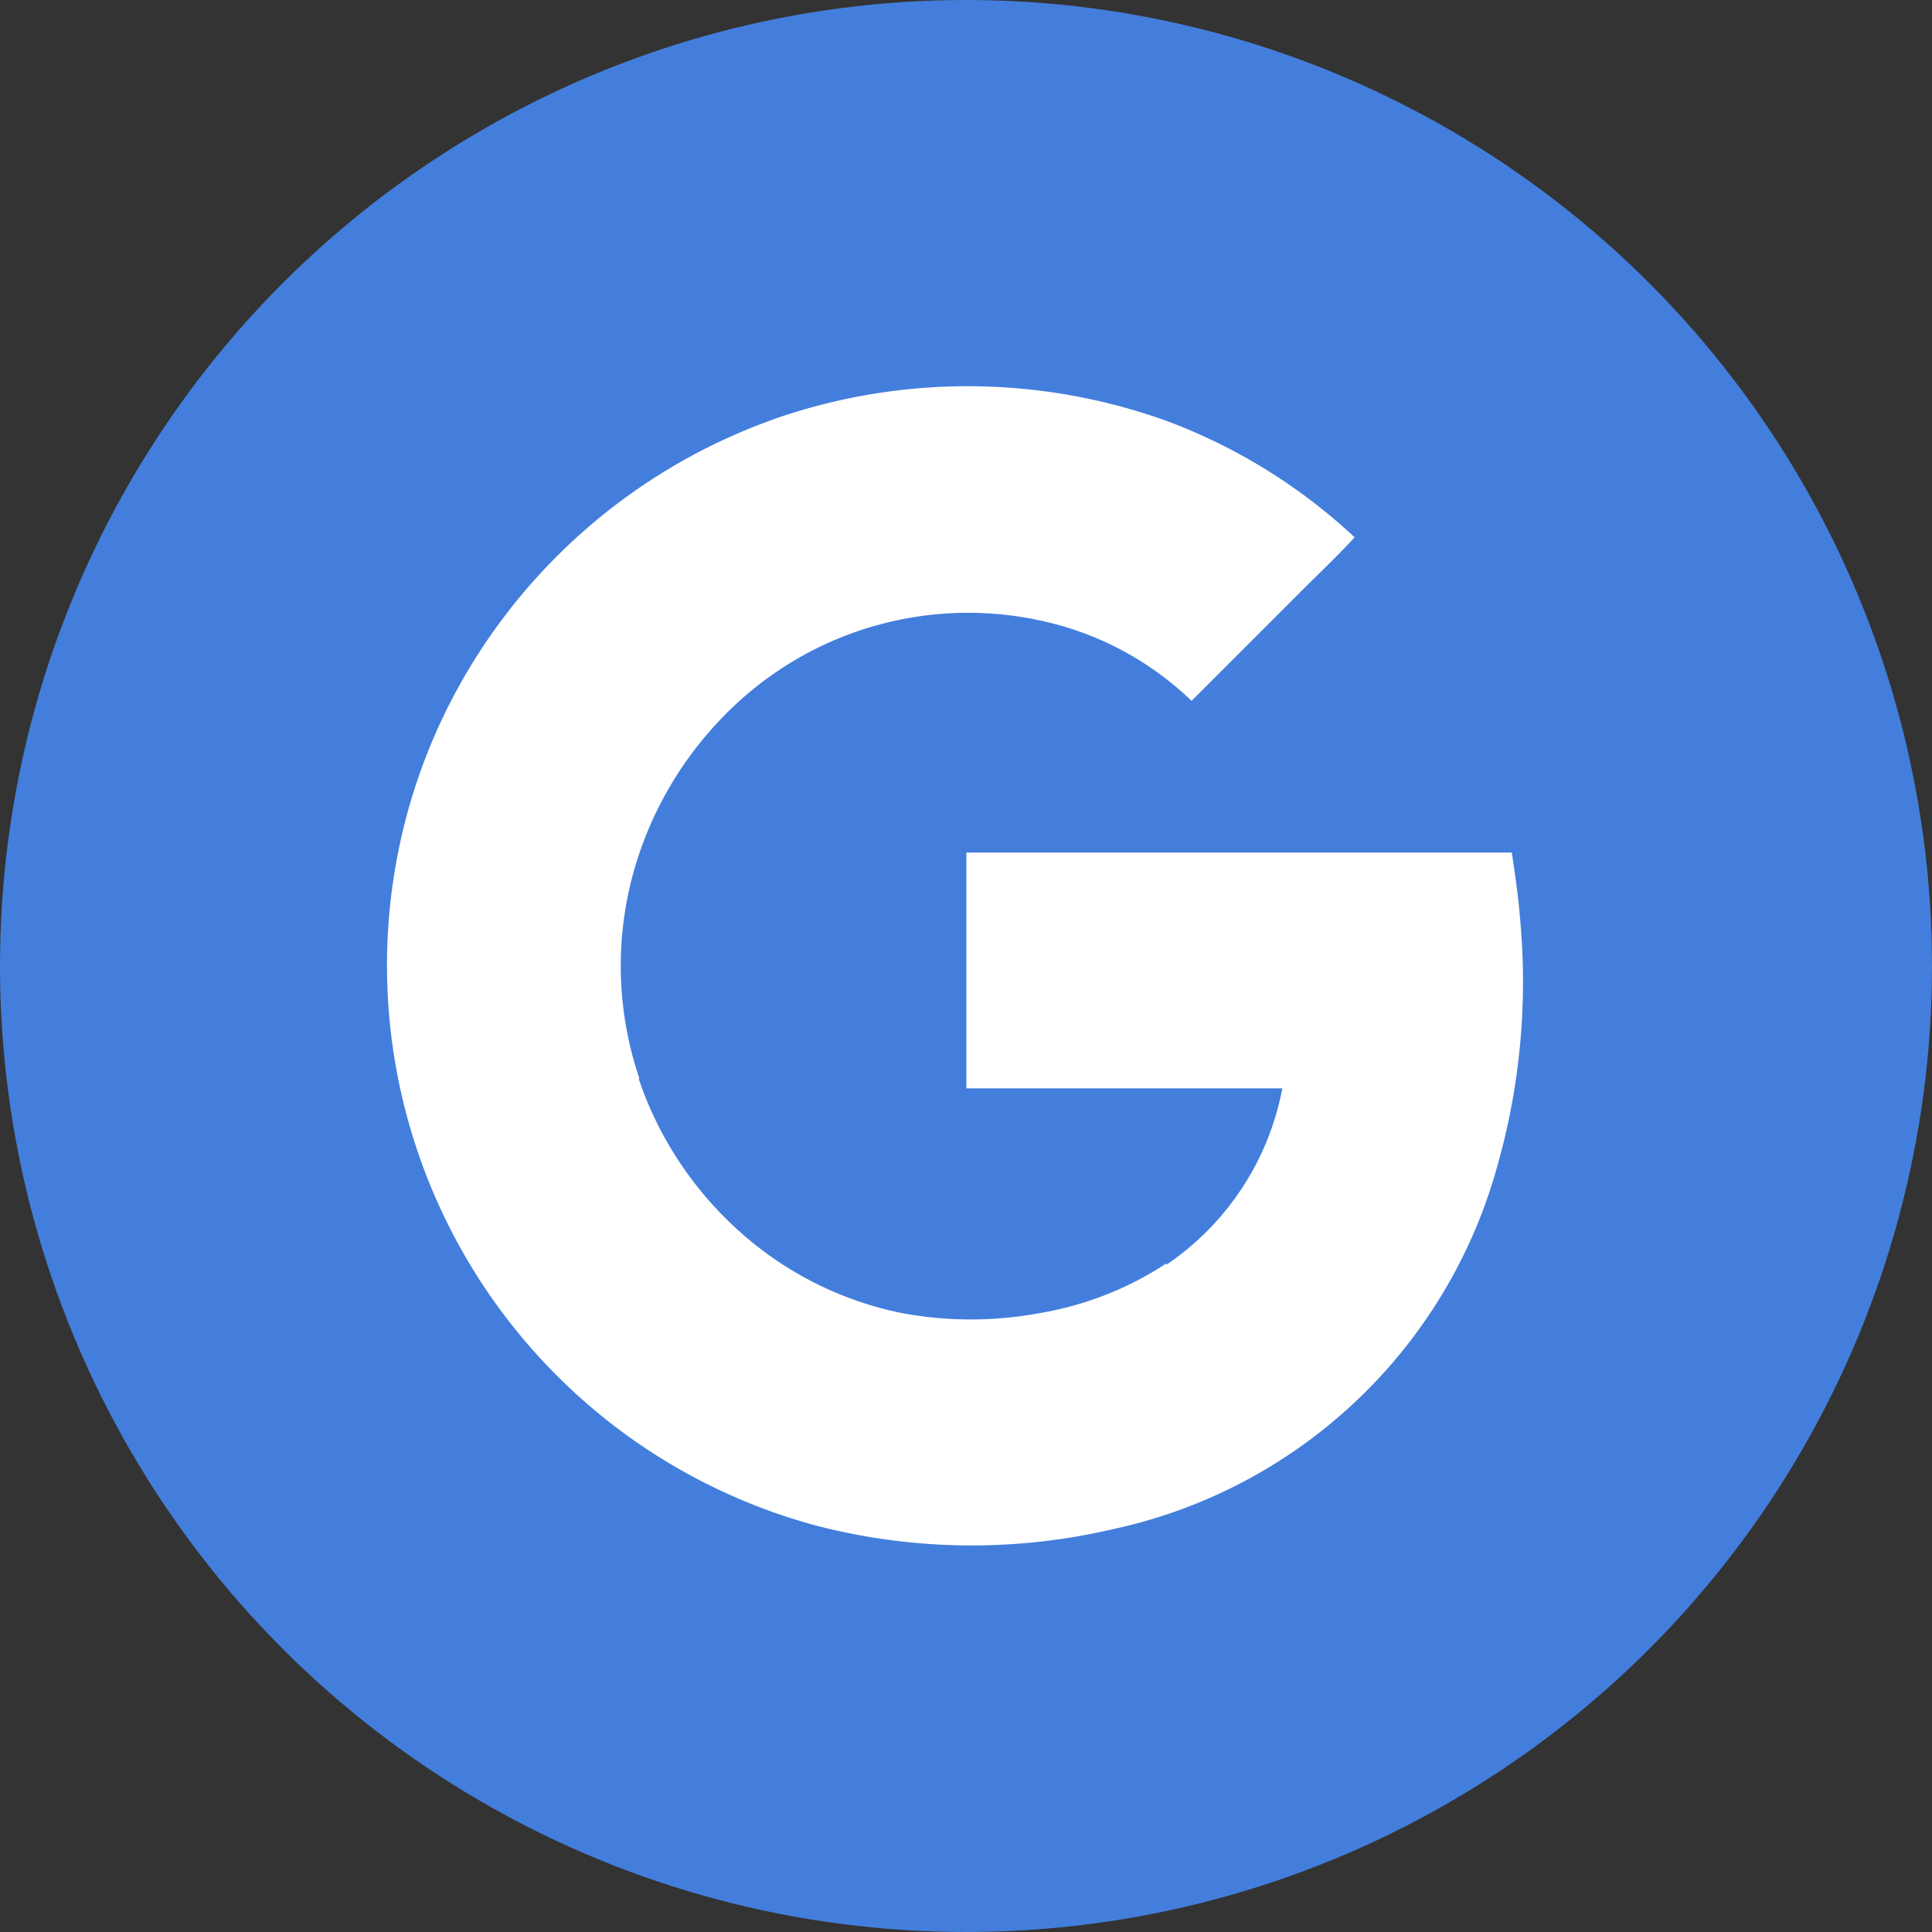 <svg xmlns="http://www.w3.org/2000/svg" width="30" height="30" viewBox="0 0 30 30">
  <rect x="0" y="0" width="30" height="30" fill="#333333" stroke="none"/>
  <g id="Group_1867" data-name="Group 1867" transform="translate(-1006 -21)">
    <circle id="Ellipse_26" data-name="Ellipse 26" cx="15" cy="15" r="15" transform="translate(1006 21)" fill="#437edc"/>
    <path id="Path_4762" data-name="Path 4762" d="M647.137,574.568c-.027-.37-.073-.707-.138-1.138H638.53c0,1.184,0,2.477,0,3.662h4.906a4.267,4.267,0,0,1-1.8,2.739s0-.02,0-.021a5.14,5.14,0,0,1-1.986.775,5.832,5.832,0,0,1-2.149-.009,5.368,5.368,0,0,1-2-.868,5.591,5.591,0,0,1-1.97-2.517c-.03-.079-.058-.158-.087-.239v-.009l.008-.006a5.432,5.432,0,0,1,0-3.495,5.622,5.622,0,0,1,1.3-2.12,5.293,5.293,0,0,1,5.334-1.389,4.847,4.847,0,0,1,1.941,1.142l1.655-1.655c.292-.295.6-.581.876-.885a8.748,8.748,0,0,0-2.9-1.8,9.116,9.116,0,0,0-6.064-.053q-.1.035-.2.073a9.063,9.063,0,0,0-4.9,4.387,8.914,8.914,0,0,0-.784,2.265,9.009,9.009,0,0,0,6.5,10.478,9.636,9.636,0,0,0,4.608.049,7.923,7.923,0,0,0,5.966-5.67A10.455,10.455,0,0,0,647.137,574.568Z" transform="translate(382.476 -539.192)" fill="#fff"/>
  </g>
</svg>
